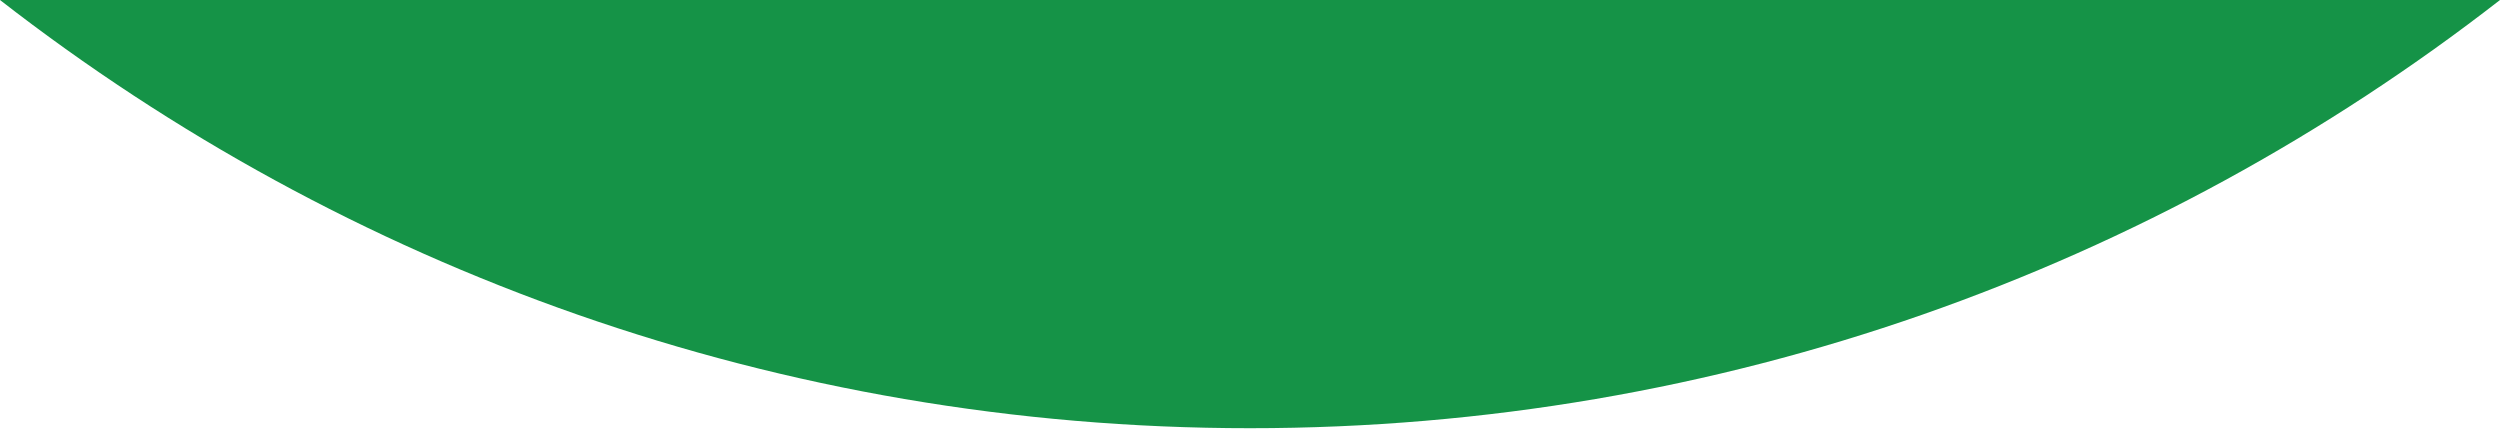 <?xml version="1.0" encoding="UTF-8"?><svg id="_レイヤー_1" xmlns="http://www.w3.org/2000/svg" viewBox="0 0 375 65"><defs><style>.cls-1{fill:#159347;}</style></defs><path class="cls-1" d="M375,0c-51.78,40.25-116.84,64.23-187.5,64.23S51.78,40.25,0,0h375Z"/></svg>